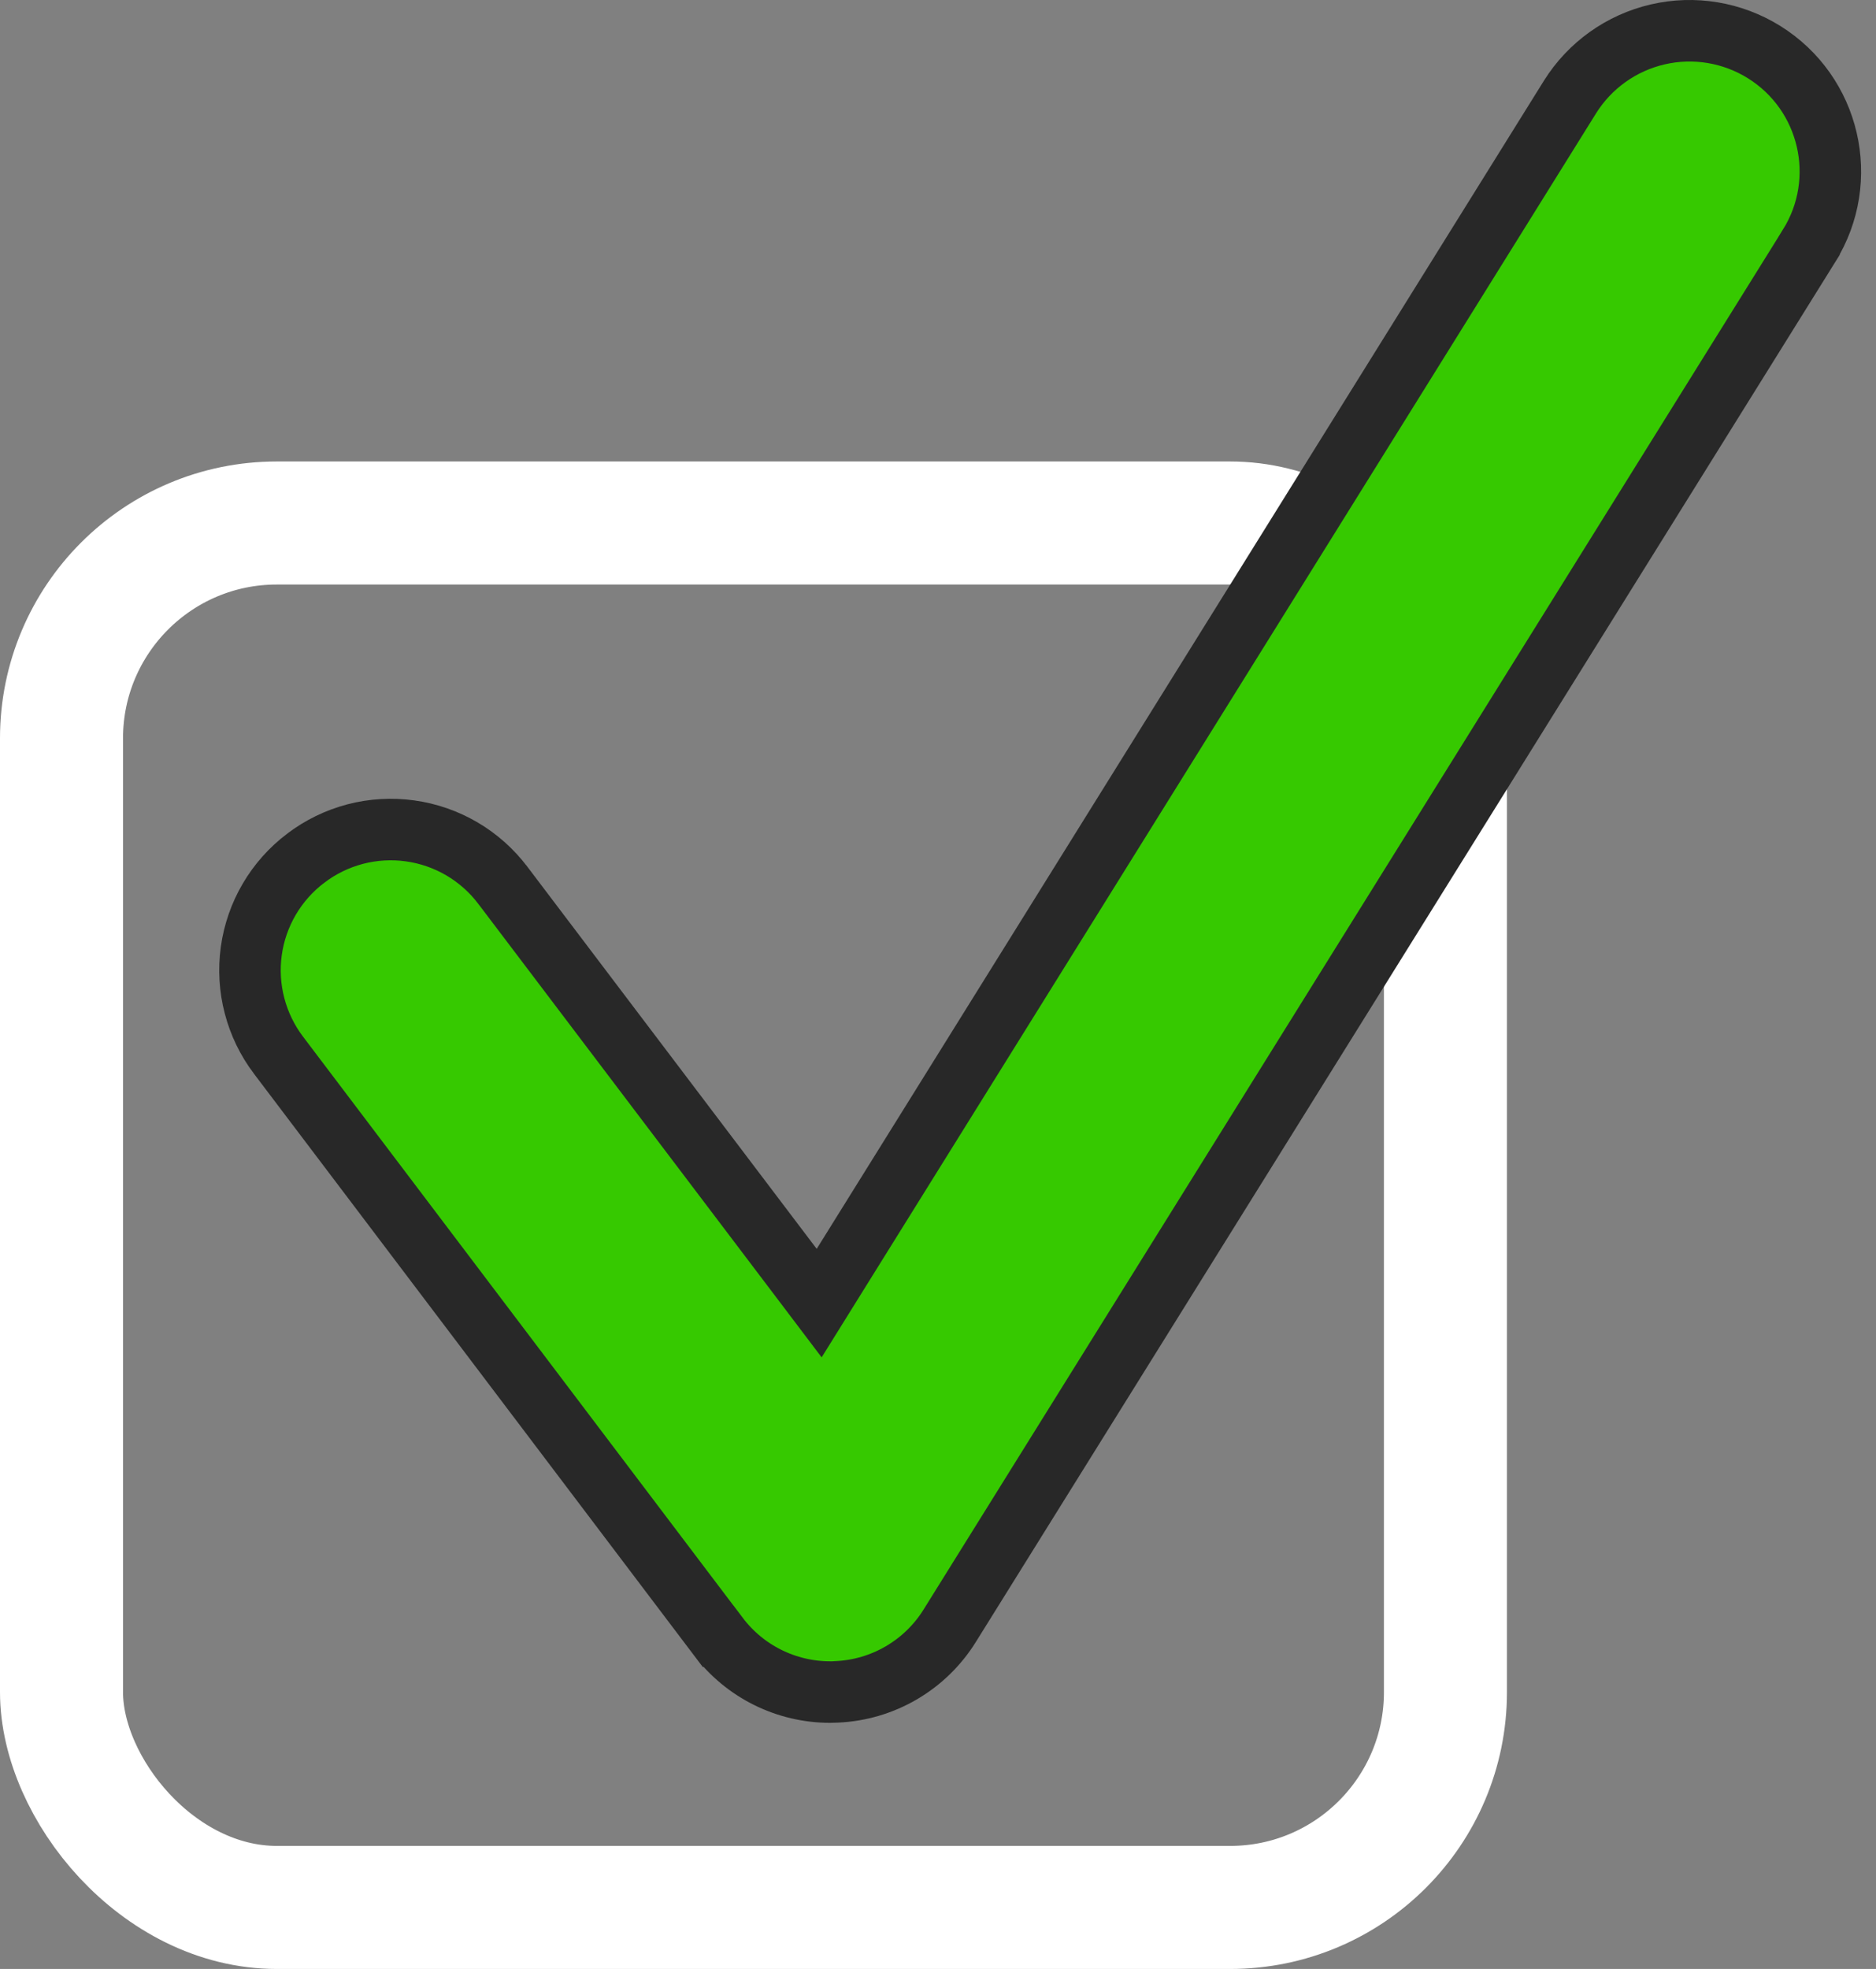 <svg width="61" height="64" viewBox="0 0 61 64" fill="none" xmlns="http://www.w3.org/2000/svg">
<rect x="0" y="0" width="61" height="64" fill="#808080" stroke="none"/>
<rect x="2" y="17" width="45" height="45" rx="7" stroke="white" stroke-width="4"/>
<path d="M53.903 1.118C55.085 0.844 56.328 1.051 57.359 1.692C59.502 3.025 60.162 5.847 58.822 7.994V7.995L30.884 52.839L30.883 52.841C30.492 53.471 29.952 53.997 29.312 54.372C28.672 54.747 27.95 54.96 27.208 54.993L27.185 54.994L27.161 54.996C27.125 54.999 27.089 55 26.996 55C25.568 55 24.216 54.333 23.35 53.185L23.349 53.185L9.056 34.299L9.055 34.298C8.693 33.819 8.428 33.274 8.277 32.693C8.125 32.113 8.089 31.508 8.171 30.913C8.253 30.318 8.452 29.745 8.756 29.227C9.06 28.71 9.463 28.256 9.942 27.895L9.944 27.894C10.422 27.53 10.968 27.265 11.549 27.112C12.131 26.96 12.737 26.924 13.332 27.007C13.928 27.089 14.501 27.288 15.019 27.592C15.537 27.896 15.991 28.3 16.353 28.78L16.354 28.781L25.759 41.198L26.636 42.357L27.404 41.123L51.05 3.153C51.694 2.124 52.72 1.392 53.903 1.118Z" fill="#36C900" stroke="#282828" stroke-width="2"/>
</svg>
